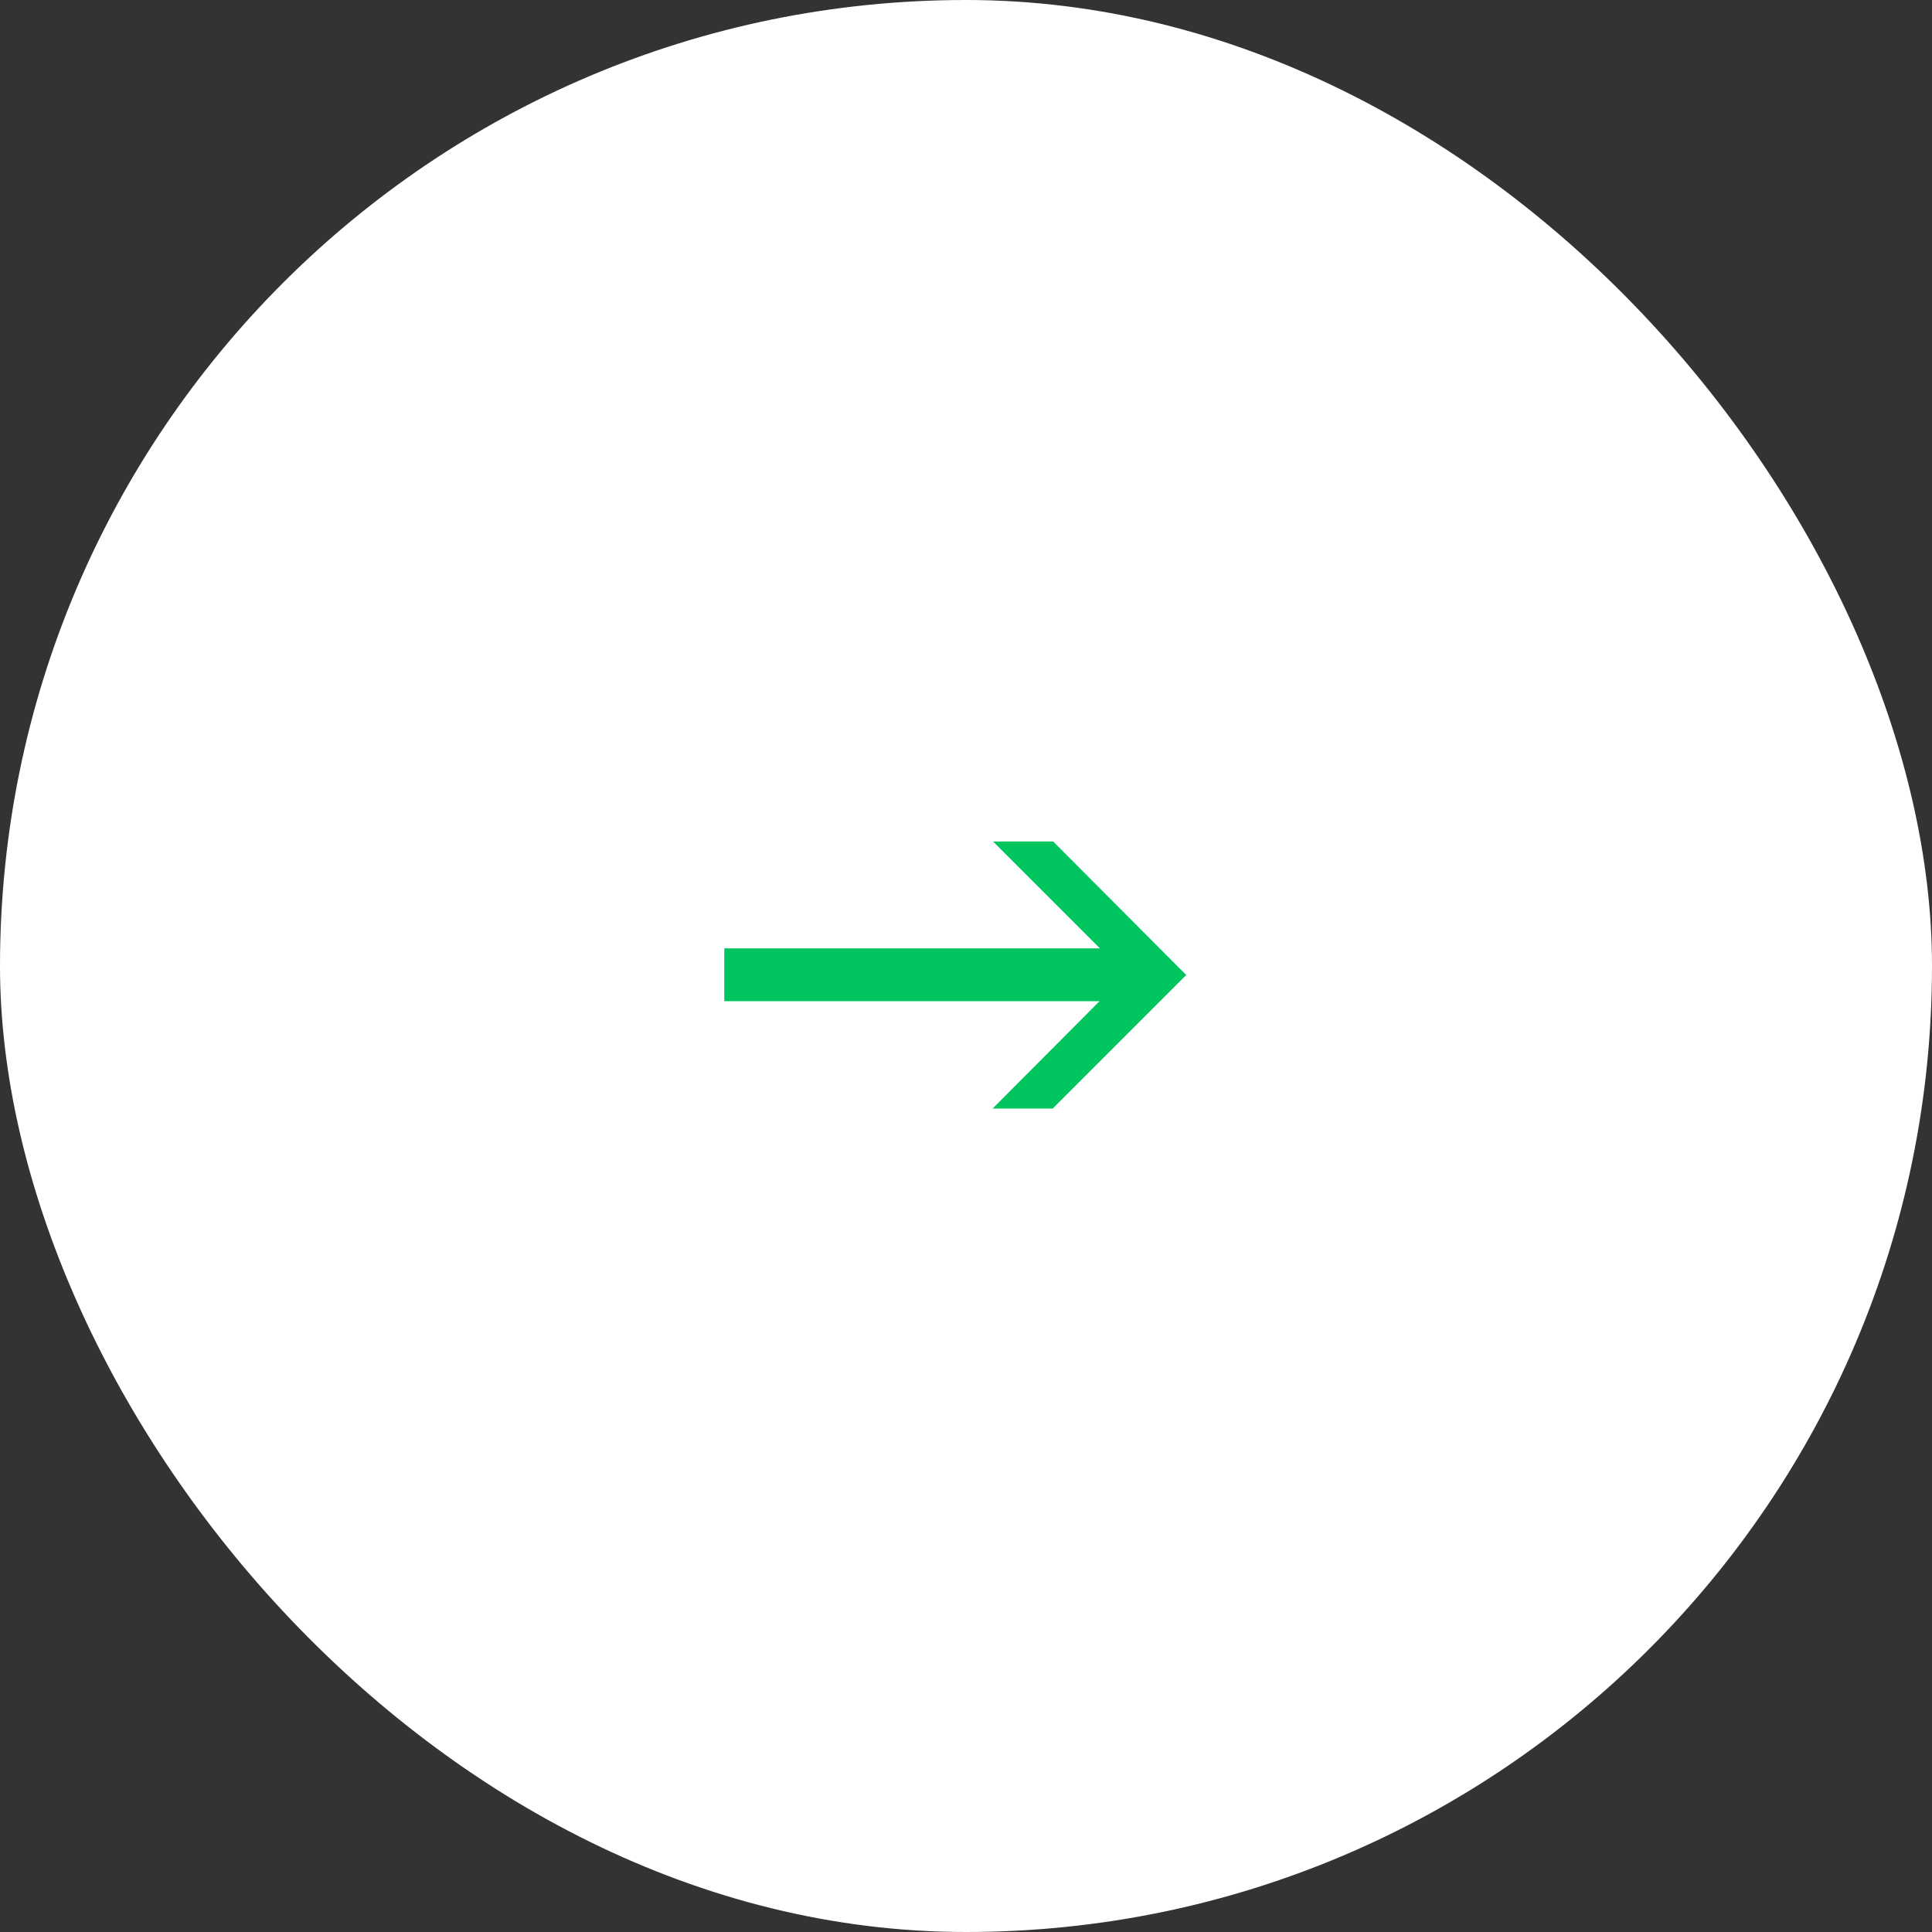 <svg width="90" height="90" viewBox="0 0 90 90" fill="none" xmlns="http://www.w3.org/2000/svg">
<rect x="0" y="0" width="90" height="90" fill="#333333" stroke="none"/>
<rect width="90" height="90" rx="45" fill="white"/>
<path d="M55.26 45.42L49.04 51.64H46.24L51.22 46.64H33.74V44.18H51.24L46.26 39.2H49.06L55.26 45.42Z" fill="#00C55E"/>
</svg>
